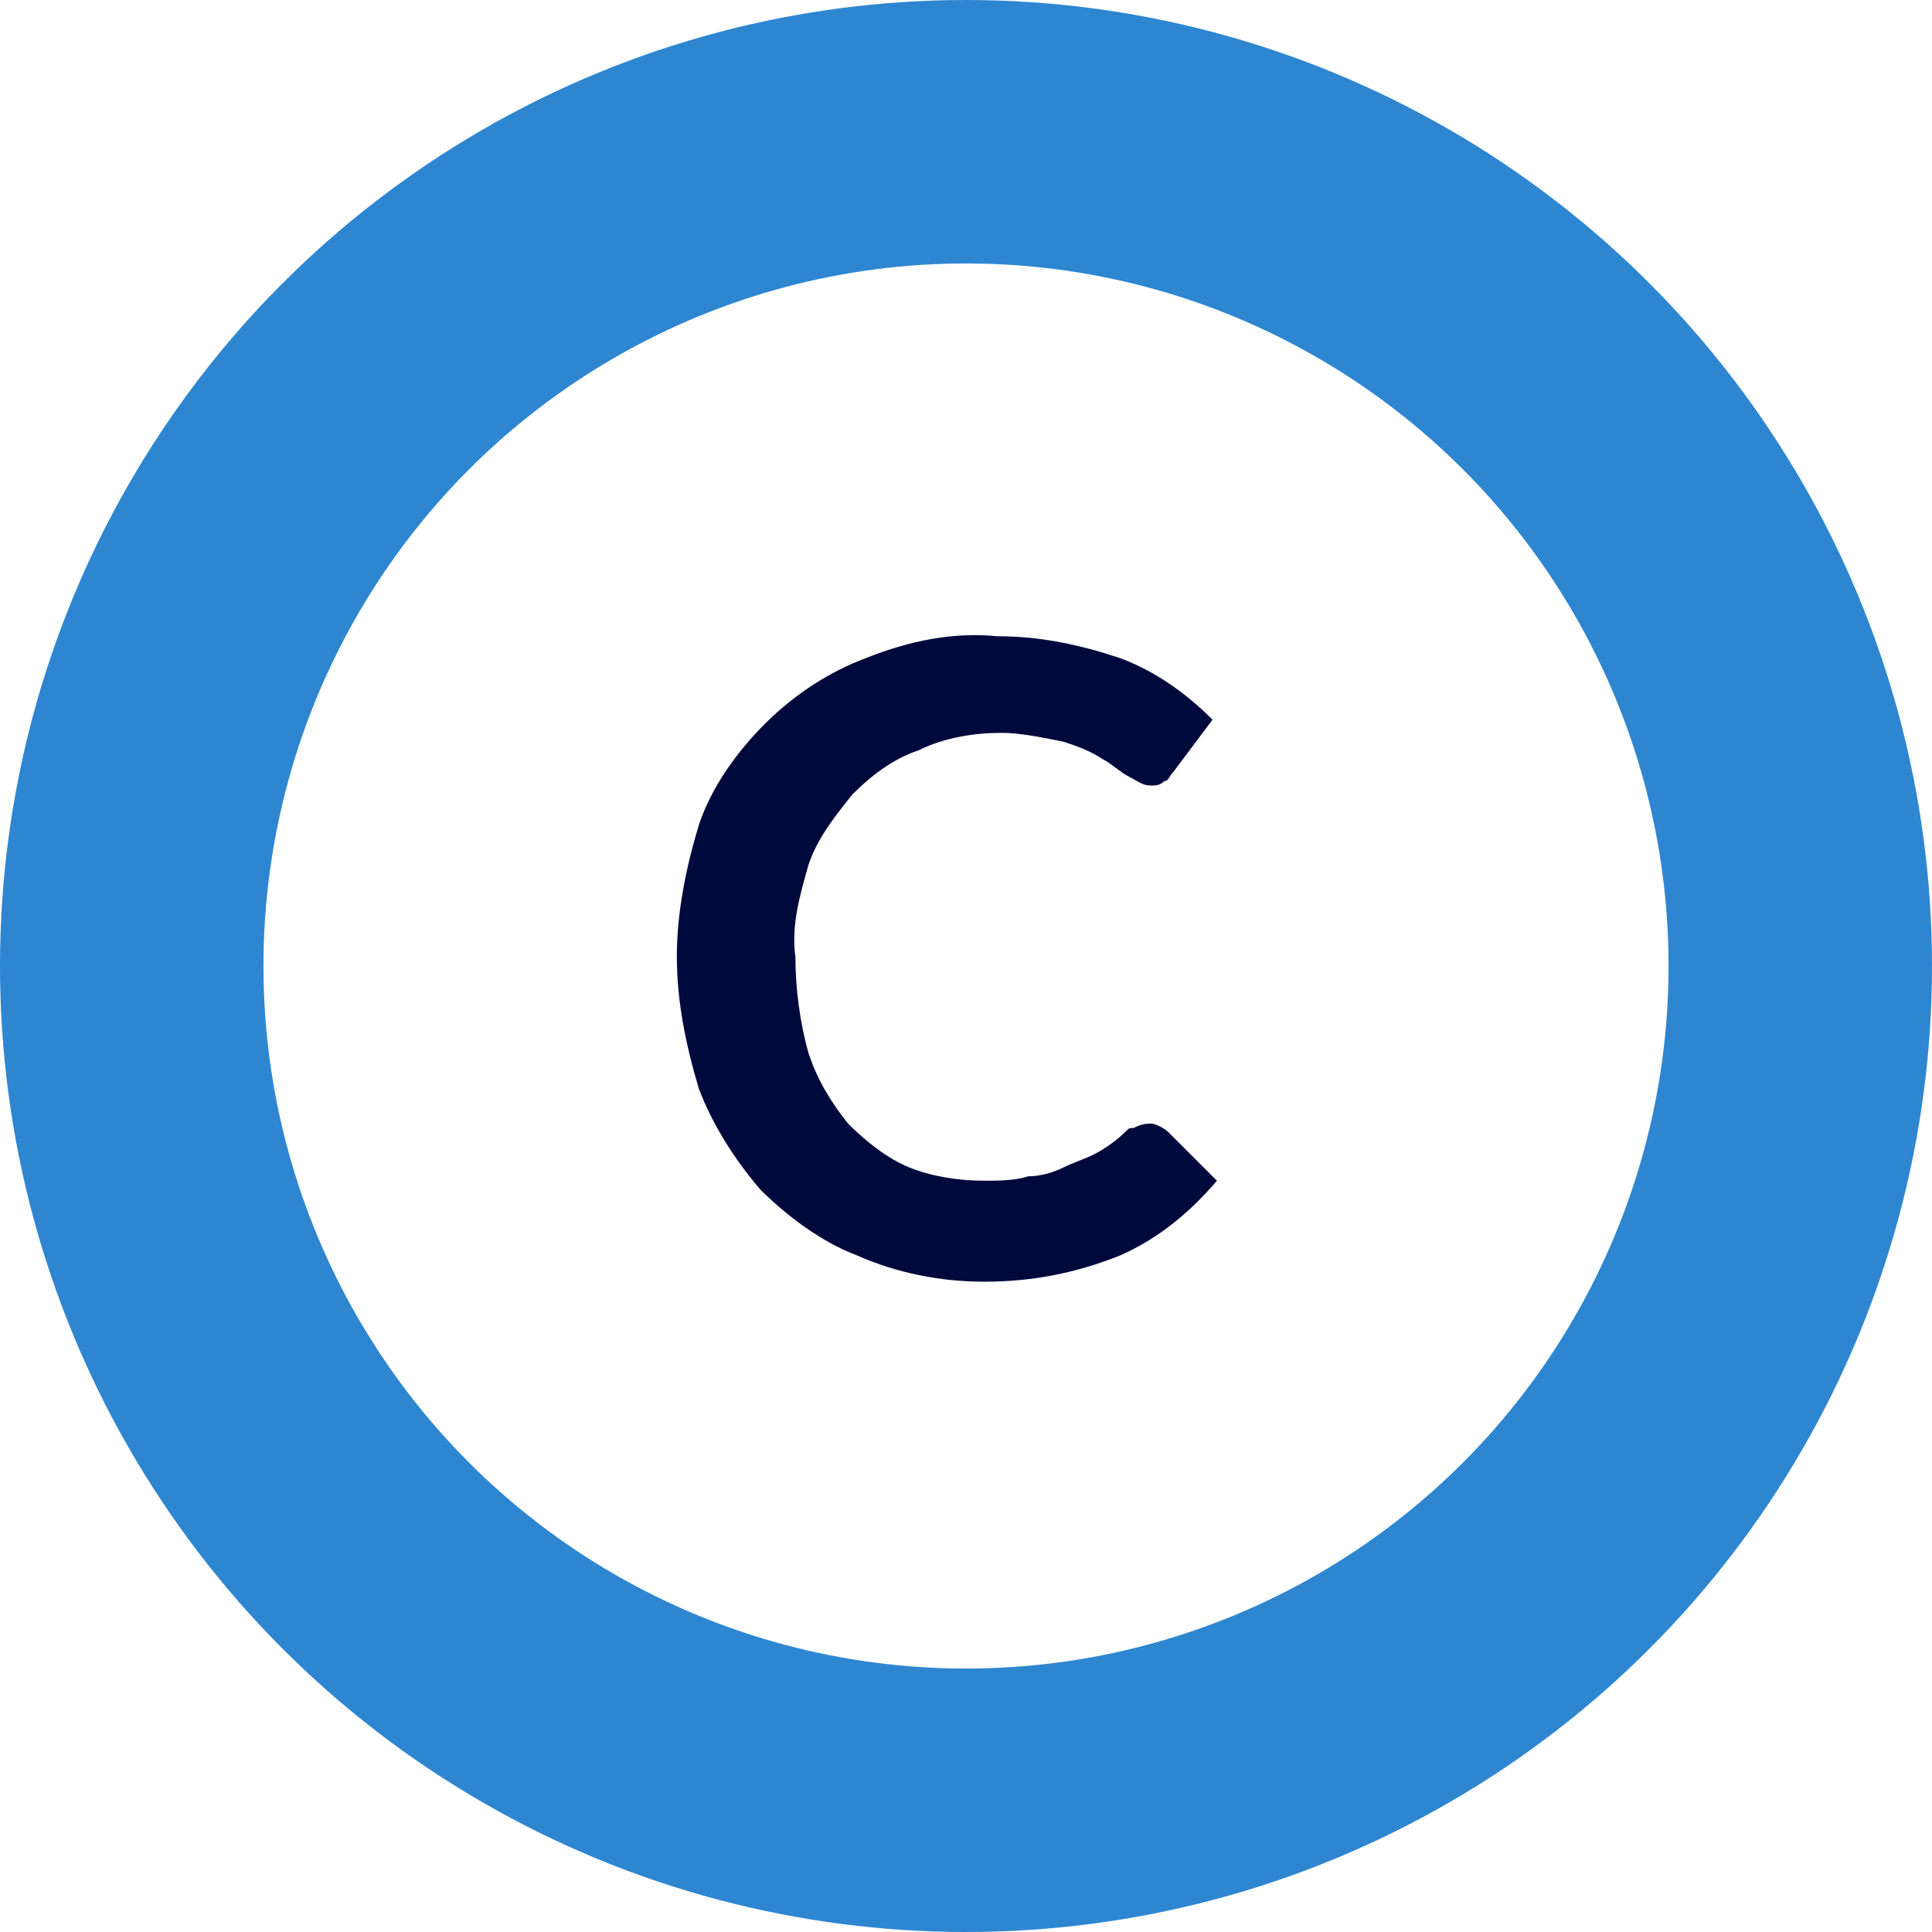 <?xml version="1.0" encoding="utf-8"?>
<!-- Generator: Adobe Illustrator 23.0.6, SVG Export Plug-In . SVG Version: 6.00 Build 0)  -->
<svg version="1.1" id="レイヤー_1" xmlns="http://www.w3.org/2000/svg" xmlns:xlink="http://www.w3.org/1999/xlink" x="0px"
	 y="0px" viewBox="0 0 44 44" style="enable-background:new 0 0 44 44;" xml:space="preserve">
<style type="text/css">
	.st0{fill:none;}
	.st1{fill:none;stroke:#2E86D1;stroke-width:6;}
	.st2{fill:#00093C;}
</style>
<g id="グループ_1434" transform="translate(-0.085 -0.11)">
	<g id="楕円形_9" transform="translate(0.085 0.11)">
		<circle class="st0" cx="22" cy="22" r="22"/>
		<circle class="st1" cx="22" cy="22" r="19"/>
	</g>
	<path id="パス_2558" class="st2" d="M26.3,25.7c0.1,0,0.3,0.1,0.4,0.2l1.1,1.1c-0.6,0.7-1.3,1.3-2.2,1.7c-1,0.4-2,0.6-3.1,0.6
		c-1,0-2-0.2-2.9-0.6c-0.8-0.3-1.6-0.9-2.2-1.5c-0.6-0.7-1.1-1.5-1.4-2.3c-0.3-1-0.5-2-0.5-3c0-1,0.2-2,0.5-3
		c0.3-0.9,0.9-1.7,1.5-2.3c0.7-0.7,1.5-1.2,2.3-1.5c1-0.4,2-0.6,3-0.5c1,0,1.9,0.2,2.8,0.5c0.8,0.3,1.5,0.8,2.1,1.4l-0.9,1.2
		c-0.1,0.1-0.1,0.2-0.2,0.2c-0.1,0.1-0.2,0.1-0.3,0.1c-0.2,0-0.3-0.1-0.5-0.2c-0.2-0.1-0.4-0.3-0.6-0.4c-0.3-0.2-0.6-0.3-0.9-0.4
		c-0.5-0.1-1-0.2-1.4-0.2c-0.6,0-1.3,0.1-1.9,0.4c-0.6,0.2-1.1,0.6-1.5,1c-0.4,0.5-0.8,1-1,1.6c-0.2,0.7-0.4,1.4-0.3,2.1
		c0,0.7,0.1,1.5,0.3,2.2c0.2,0.6,0.5,1.1,0.9,1.6c0.4,0.4,0.9,0.8,1.4,1c0.5,0.2,1.1,0.3,1.7,0.3c0.3,0,0.7,0,1-0.1
		c0.3,0,0.6-0.1,0.8-0.2c0.2-0.1,0.5-0.2,0.7-0.3c0.2-0.1,0.5-0.3,0.7-0.5c0.1-0.1,0.1-0.1,0.2-0.1C26.1,25.7,26.2,25.7,26.3,25.7z"
		/>
</g>
</svg>
